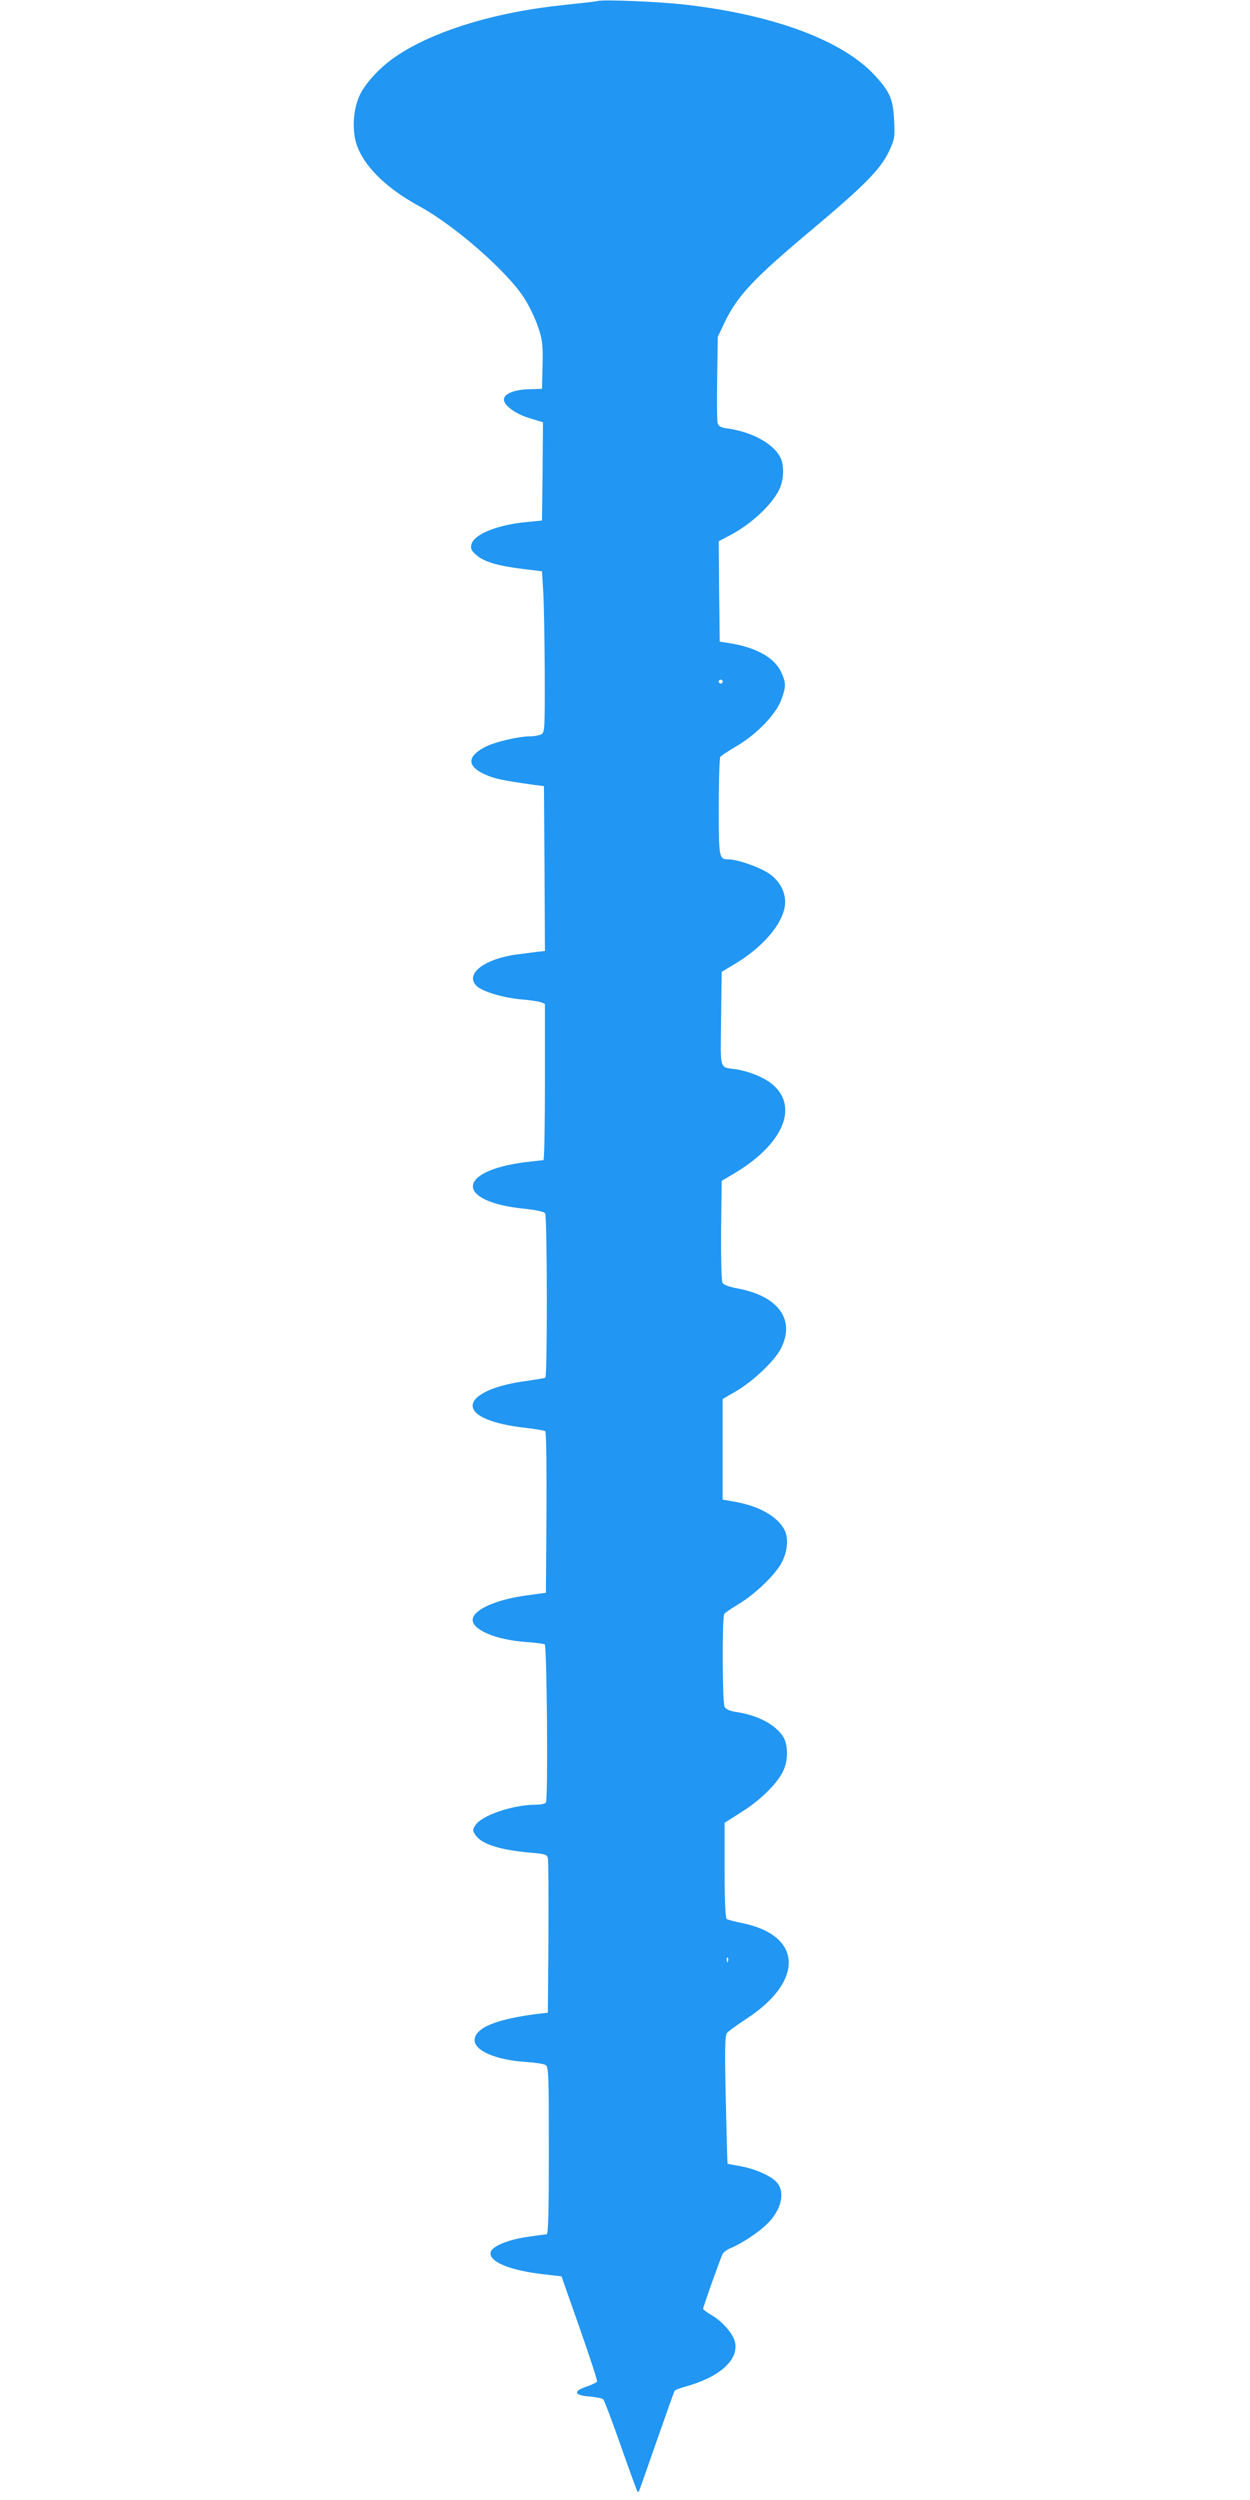 <?xml version="1.0" standalone="no"?>
<!DOCTYPE svg PUBLIC "-//W3C//DTD SVG 20010904//EN"
 "http://www.w3.org/TR/2001/REC-SVG-20010904/DTD/svg10.dtd">
<svg version="1.0" xmlns="http://www.w3.org/2000/svg"
 width="640pt" height="1280pt" viewBox="0 0 640 1280"
 preserveAspectRatio="xMidYMid meet">
<g transform="translate(0,1280) scale(0.1,-0.1)"
fill="#2196f3" stroke="none">
<path d="M3060 12795 c-8 -3 -84 -11 -168 -20 -356 -36 -676 -134 -868 -266
-74 -50 -149 -130 -179 -190 -33 -65 -43 -162 -25 -238 28 -117 148 -240 327
-337 179 -97 448 -332 537 -470 25 -39 57 -106 71 -148 23 -68 25 -90 23 -197
l-3 -120 -71 -2 c-75 -3 -124 -24 -124 -53 0 -30 61 -74 131 -95 l69 -21 -2
-252 -3 -251 -80 -8 c-149 -14 -269 -63 -281 -114 -6 -21 -1 -32 24 -54 39
-35 109 -56 238 -72 l99 -12 6 -100 c4 -55 7 -240 8 -412 1 -299 0 -313 -18
-323 -11 -5 -36 -10 -56 -10 -61 0 -188 -30 -236 -57 -89 -48 -87 -97 4 -138
48 -22 86 -30 247 -53 l55 -7 3 -422 2 -422 -45 -5 c-25 -3 -66 -9 -92 -12
-174 -22 -277 -102 -211 -164 31 -28 137 -59 228 -67 41 -3 85 -10 98 -14 l22
-9 0 -400 c0 -220 -3 -400 -8 -400 -4 0 -44 -5 -90 -10 -358 -45 -362 -203 -6
-239 59 -6 100 -15 105 -23 11 -17 12 -835 1 -842 -4 -2 -46 -9 -92 -16 -168
-21 -280 -73 -280 -127 0 -52 100 -94 266 -113 54 -6 102 -14 106 -18 5 -5 7
-192 6 -418 l-3 -409 -95 -13 c-161 -21 -280 -75 -280 -126 0 -52 122 -102
271 -113 48 -3 92 -9 98 -12 11 -7 18 -792 6 -810 -3 -6 -26 -11 -51 -11 -116
0 -277 -54 -310 -105 -15 -23 -15 -27 0 -50 31 -47 126 -77 284 -91 73 -6 83
-9 87 -28 3 -11 4 -194 3 -406 l-3 -385 -60 -7 c-208 -27 -315 -72 -315 -134
0 -54 110 -101 260 -111 47 -3 93 -10 102 -15 17 -8 18 -39 18 -438 0 -337 -3
-430 -12 -430 -7 0 -54 -6 -105 -14 -97 -15 -175 -48 -181 -78 -9 -48 97 -92
268 -112 l95 -11 93 -265 c51 -145 91 -268 89 -273 -1 -5 -25 -16 -52 -26 -72
-23 -67 -45 12 -51 34 -3 66 -9 72 -15 5 -5 46 -113 90 -239 44 -126 83 -231
85 -234 3 -3 8 1 10 9 3 8 44 123 90 256 47 134 87 247 90 252 3 4 27 14 53
21 174 47 274 135 257 225 -8 43 -63 108 -120 141 -24 14 -44 29 -44 33 0 10
89 260 100 281 5 9 24 23 42 30 51 21 139 78 181 119 75 70 99 161 57 214 -27
34 -110 72 -189 86 -35 6 -65 12 -66 13 -1 2 -5 149 -9 328 -6 260 -4 328 6
341 7 9 52 41 100 73 296 193 287 426 -19 489 -39 8 -76 18 -82 21 -7 5 -11
87 -11 250 l0 243 89 57 c97 61 183 147 212 211 25 53 24 131 0 171 -38 63
-132 113 -244 129 -31 5 -51 14 -57 26 -12 21 -13 458 -2 475 4 7 36 28 70 49
87 51 195 155 226 218 29 57 34 123 12 165 -35 67 -128 120 -248 142 l-68 12
0 258 0 257 67 39 c88 51 198 155 231 219 76 147 -12 269 -221 308 -44 8 -72
19 -78 29 -5 10 -8 126 -7 269 l3 253 74 44 c248 151 324 345 177 457 -41 31
-113 60 -176 70 -89 13 -81 -13 -78 258 l3 241 73 44 c150 91 252 218 252 314
0 58 -33 114 -88 149 -51 32 -158 69 -201 69 -50 0 -51 6 -51 270 0 135 4 250
8 255 4 6 41 30 82 54 103 60 201 162 229 235 26 69 26 89 2 142 -34 76 -128
129 -266 151 l-50 8 -3 257 -2 257 42 22 c116 58 227 159 268 243 24 50 26
125 5 165 -36 70 -144 129 -268 147 -38 5 -48 11 -53 29 -3 13 -4 117 -2 232
l3 208 33 70 c67 141 148 227 457 486 261 219 345 305 386 393 30 63 31 72 27
159 -5 108 -21 146 -98 230 -164 179 -517 311 -970 363 -139 16 -418 27 -450
19z m640 -3485 c0 -5 -4 -10 -10 -10 -5 0 -10 5 -10 10 0 6 5 10 10 10 6 0 10
-4 10 -10z m27 -6552 c-3 -8 -6 -5 -6 6 -1 11 2 17 5 13 3 -3 4 -12 1 -19z"/>
</g>
</svg>
